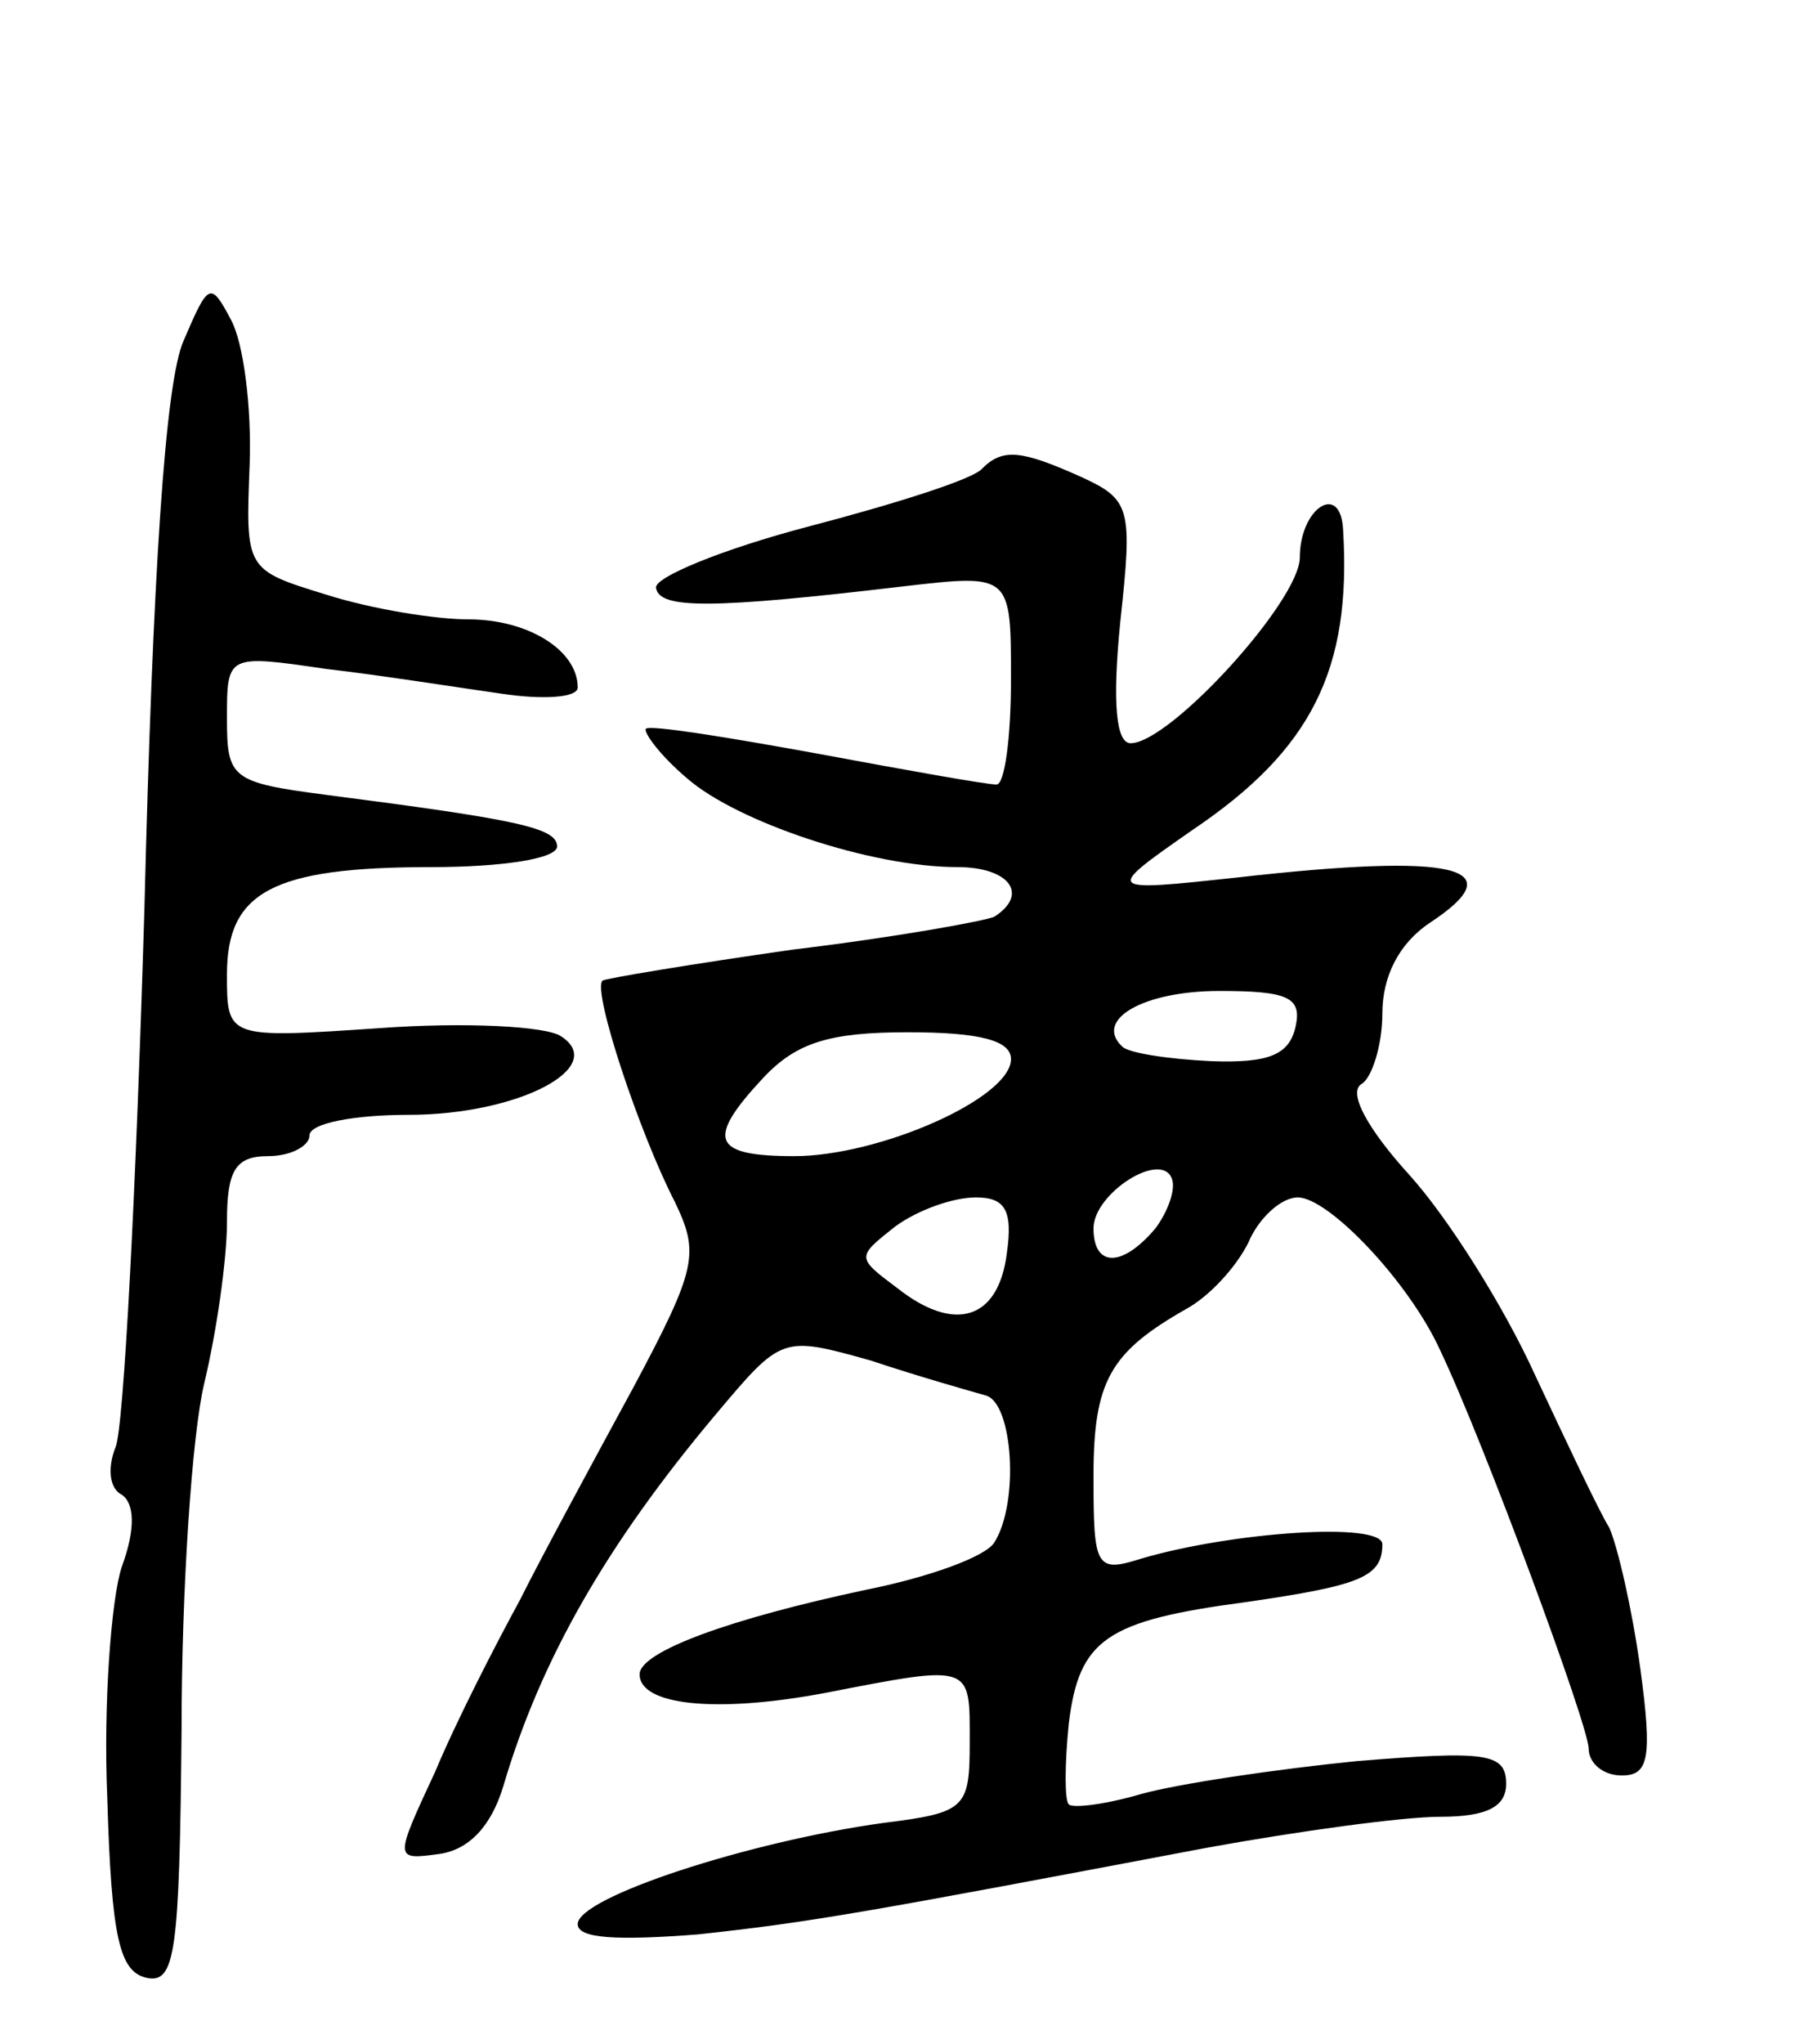 <svg version="1.0" xmlns="http://www.w3.org/2000/svg" width="87" height="99" viewBox="0 0 87 99" ><g transform="translate(0,99) scale(0.1,-0.1)" ><path d="M89 825 c-9 -20 -15 -114 -19 -275 -4 -135 -10 -252 -14 -261 -4 -10 -3 -20 3 -23 6 -4 7 -16 0 -35 -5 -15 -9 -66 -7 -112 2 -68 6 -84 19 -87 14 -3 16 12 17 120 0 68 5 143 11 168 6 25 11 60 11 78 0 25 4 32 20 32 11 0 20 5 20 10 0 6 22 10 48 10 53 0 97 23 74 38 -7 5 -47 7 -88 4 -74 -5 -74 -5 -74 26 0 40 22 52 99 52 34 0 61 4 61 10 0 9 -19 13 -112 25 -46 6 -48 8 -48 37 0 31 0 31 48 24 26 -3 64 -9 85 -12 20 -3 37 -2 37 3 0 18 -24 33 -53 33 -16 0 -47 5 -69 12 -39 12 -39 12 -37 63 1 28 -3 59 -9 70 -10 19 -11 18 -23 -10z"/><path d="M476 763 c-4 -5 -42 -17 -84 -28 -42 -11 -76 -25 -74 -30 2 -10 27 -10 120 1 52 6 52 6 52 -45 0 -28 -3 -51 -7 -51 -5 0 -44 7 -87 15 -44 8 -81 14 -83 12 -1 -2 7 -13 20 -24 24 -21 89 -43 131 -43 25 0 35 -13 18 -24 -4 -2 -48 -10 -98 -16 -49 -7 -91 -14 -92 -15 -5 -5 18 -74 35 -107 12 -25 11 -32 -20 -90 -19 -35 -44 -81 -55 -103 -12 -22 -31 -59 -41 -83 -20 -43 -20 -43 2 -40 14 2 25 13 31 33 18 61 50 117 103 180 32 38 32 38 75 26 24 -8 49 -15 56 -17 13 -4 16 -52 4 -71 -4 -7 -32 -17 -62 -23 -66 -14 -110 -30 -110 -41 0 -15 37 -19 90 -9 72 14 70 14 70 -24 0 -32 -2 -34 -42 -39 -65 -9 -148 -36 -148 -49 0 -7 19 -8 58 -5 56 6 83 11 247 42 44 8 95 15 113 15 23 0 32 5 32 16 0 15 -10 16 -72 11 -40 -4 -87 -11 -105 -16 -17 -5 -33 -7 -35 -5 -2 2 -2 19 0 39 5 41 18 50 86 59 55 8 66 12 66 28 0 11 -73 6 -117 -7 -22 -7 -23 -4 -23 40 0 46 8 60 45 81 11 6 24 20 30 32 5 12 16 22 24 22 15 0 54 -41 69 -74 21 -44 72 -182 72 -193 0 -7 7 -13 16 -13 13 0 15 8 9 52 -4 29 -11 59 -15 68 -5 8 -21 42 -36 74 -15 33 -42 76 -61 97 -20 22 -30 40 -23 44 5 3 10 19 10 34 0 18 8 34 23 44 41 27 13 34 -93 22 -65 -7 -65 -7 -22 23 58 39 77 78 73 145 -1 24 -21 11 -21 -13 0 -21 -63 -90 -82 -90 -7 0 -9 19 -5 59 6 55 5 59 -19 70 -29 13 -38 14 -48 4z m152 -270 c-3 -14 -13 -18 -41 -17 -21 1 -40 4 -43 7 -14 13 10 27 47 27 33 0 40 -3 37 -17z m-138 -16 c0 -19 -64 -47 -105 -47 -40 0 -43 8 -15 38 16 17 32 22 70 22 35 0 50 -4 50 -13z m70 -82 c-16 -19 -30 -19 -30 0 0 17 33 38 38 24 2 -5 -2 -16 -8 -24z m-72 -12 c-4 -32 -25 -39 -53 -17 -20 15 -20 15 -1 30 11 8 28 14 39 14 14 0 18 -6 15 -27z"/></g></svg> 

